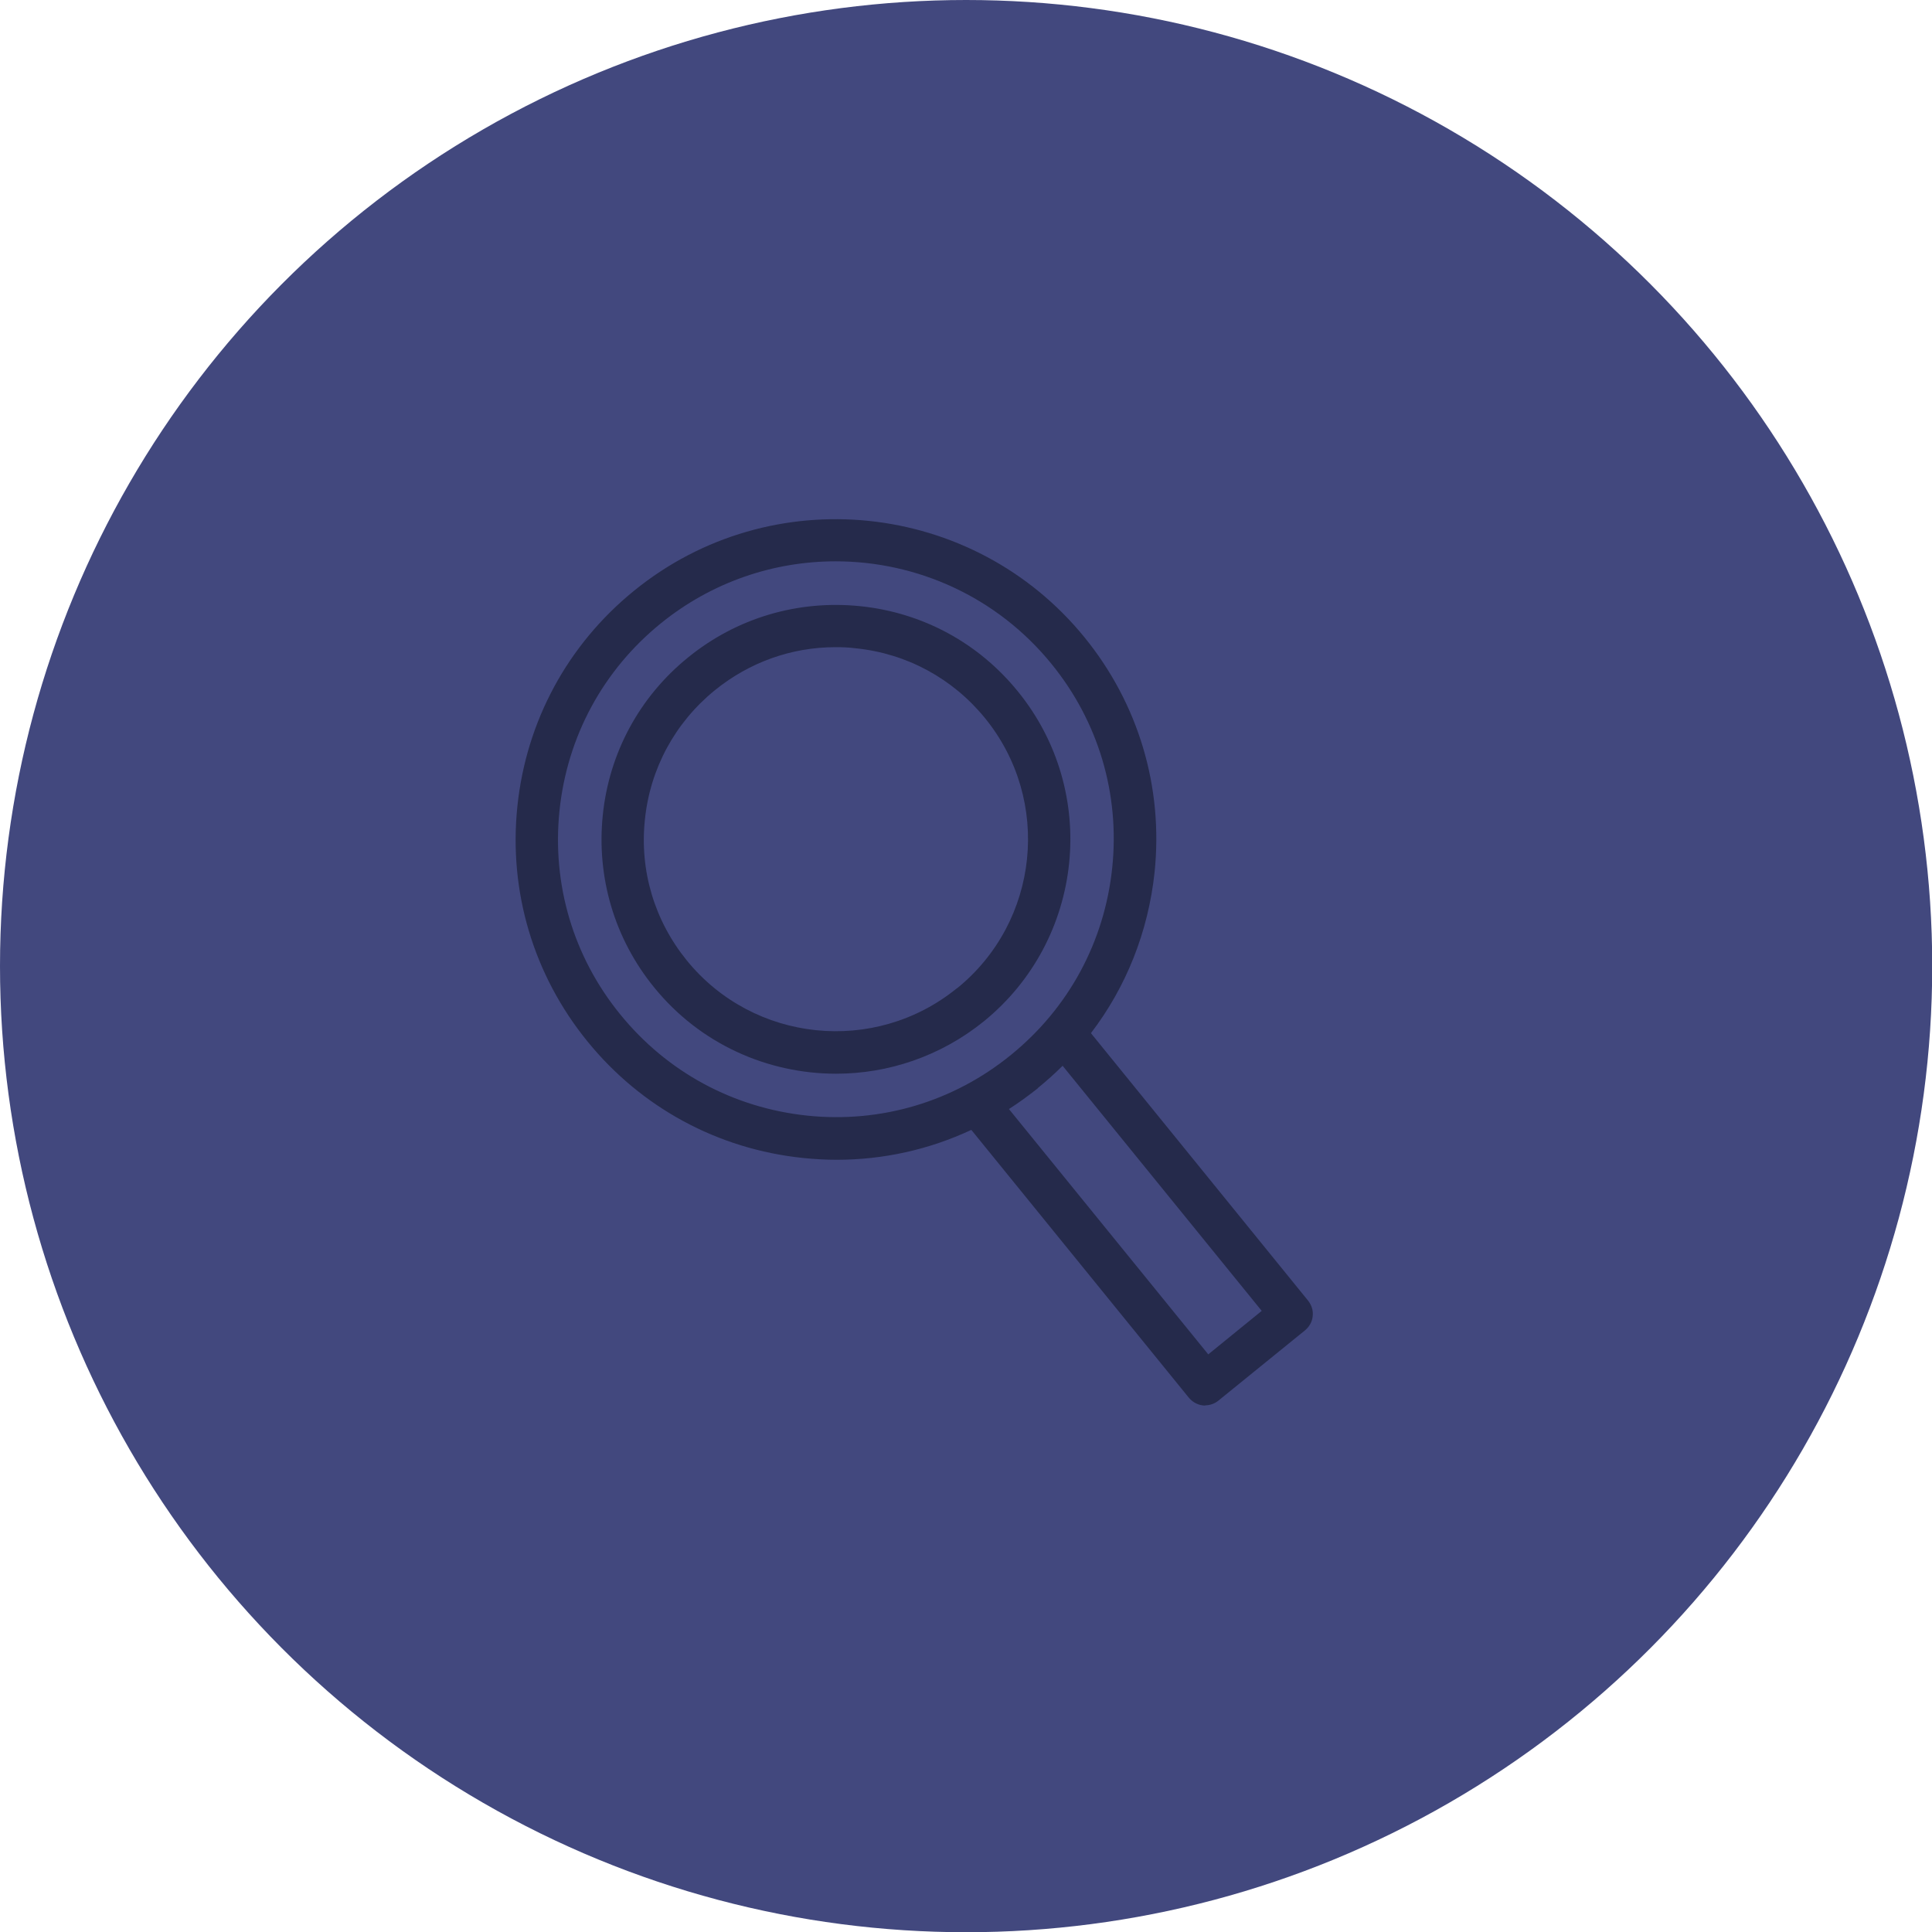 <svg xmlns="http://www.w3.org/2000/svg" id="Capa_1" data-name="Capa 1" viewBox="0 0 85.29 85.29"><defs><style> .cls-1 { fill: #42487e; } .cls-2 { fill: #252a4b; } </style></defs><circle class="cls-1" cx="42.65" cy="42.65" r="42.65"></circle><g><path class="cls-2" d="M53.2,62.04c.21,0,.42-.07.59-.21l3.82-3.1c.19-.16.32-.38.34-.63.03-.25-.05-.49-.21-.69l-9.58-11.8c1.56-2.04,2.53-4.48,2.81-7.1.39-3.76-.71-7.44-3.09-10.37-4.92-6.05-13.84-6.98-19.89-2.06-2.93,2.38-4.76,5.76-5.15,9.52-.39,3.76.71,7.44,3.09,10.37,2.38,2.93,5.76,4.76,9.52,5.15.5.05.99.08,1.48.08,2.07,0,4.09-.45,5.95-1.32l9.6,11.82c.19.23.46.35.73.35ZM35.64,49.25c-3.26-.34-6.19-1.92-8.26-4.47-2.07-2.54-3.02-5.74-2.68-9,.34-3.26,1.92-6.19,4.47-8.26,2.27-1.84,5-2.74,7.72-2.74,3.57,0,7.11,1.55,9.53,4.53,2.07,2.54,3.02,5.74,2.68,9-.34,3.26-1.92,6.19-4.47,8.26-2.54,2.07-5.74,3.02-9,2.68ZM45.82,48.03c.38-.31.75-.64,1.09-.98l8.79,10.82-2.36,1.92-8.8-10.83c.44-.28.86-.59,1.28-.92Z"></path><path class="cls-2" d="M44.94,30.53c-1.74-2.15-4.22-3.49-6.97-3.77-2.75-.28-5.45.52-7.59,2.26-2.15,1.74-3.49,4.22-3.77,6.97-.28,2.75.52,5.45,2.26,7.59,2.04,2.52,5.03,3.82,8.04,3.82,2.29,0,4.6-.76,6.52-2.31,4.43-3.6,5.11-10.13,1.51-14.56ZM42.24,43.63c-3.63,2.95-8.98,2.39-11.92-1.23-1.43-1.76-2.09-3.97-1.85-6.22.23-2.25,1.33-4.28,3.09-5.71,1.53-1.24,3.39-1.9,5.33-1.9.29,0,.59.01.89.05,2.25.23,4.28,1.33,5.71,3.09,2.95,3.63,2.39,8.98-1.24,11.92Z"></path></g></svg>